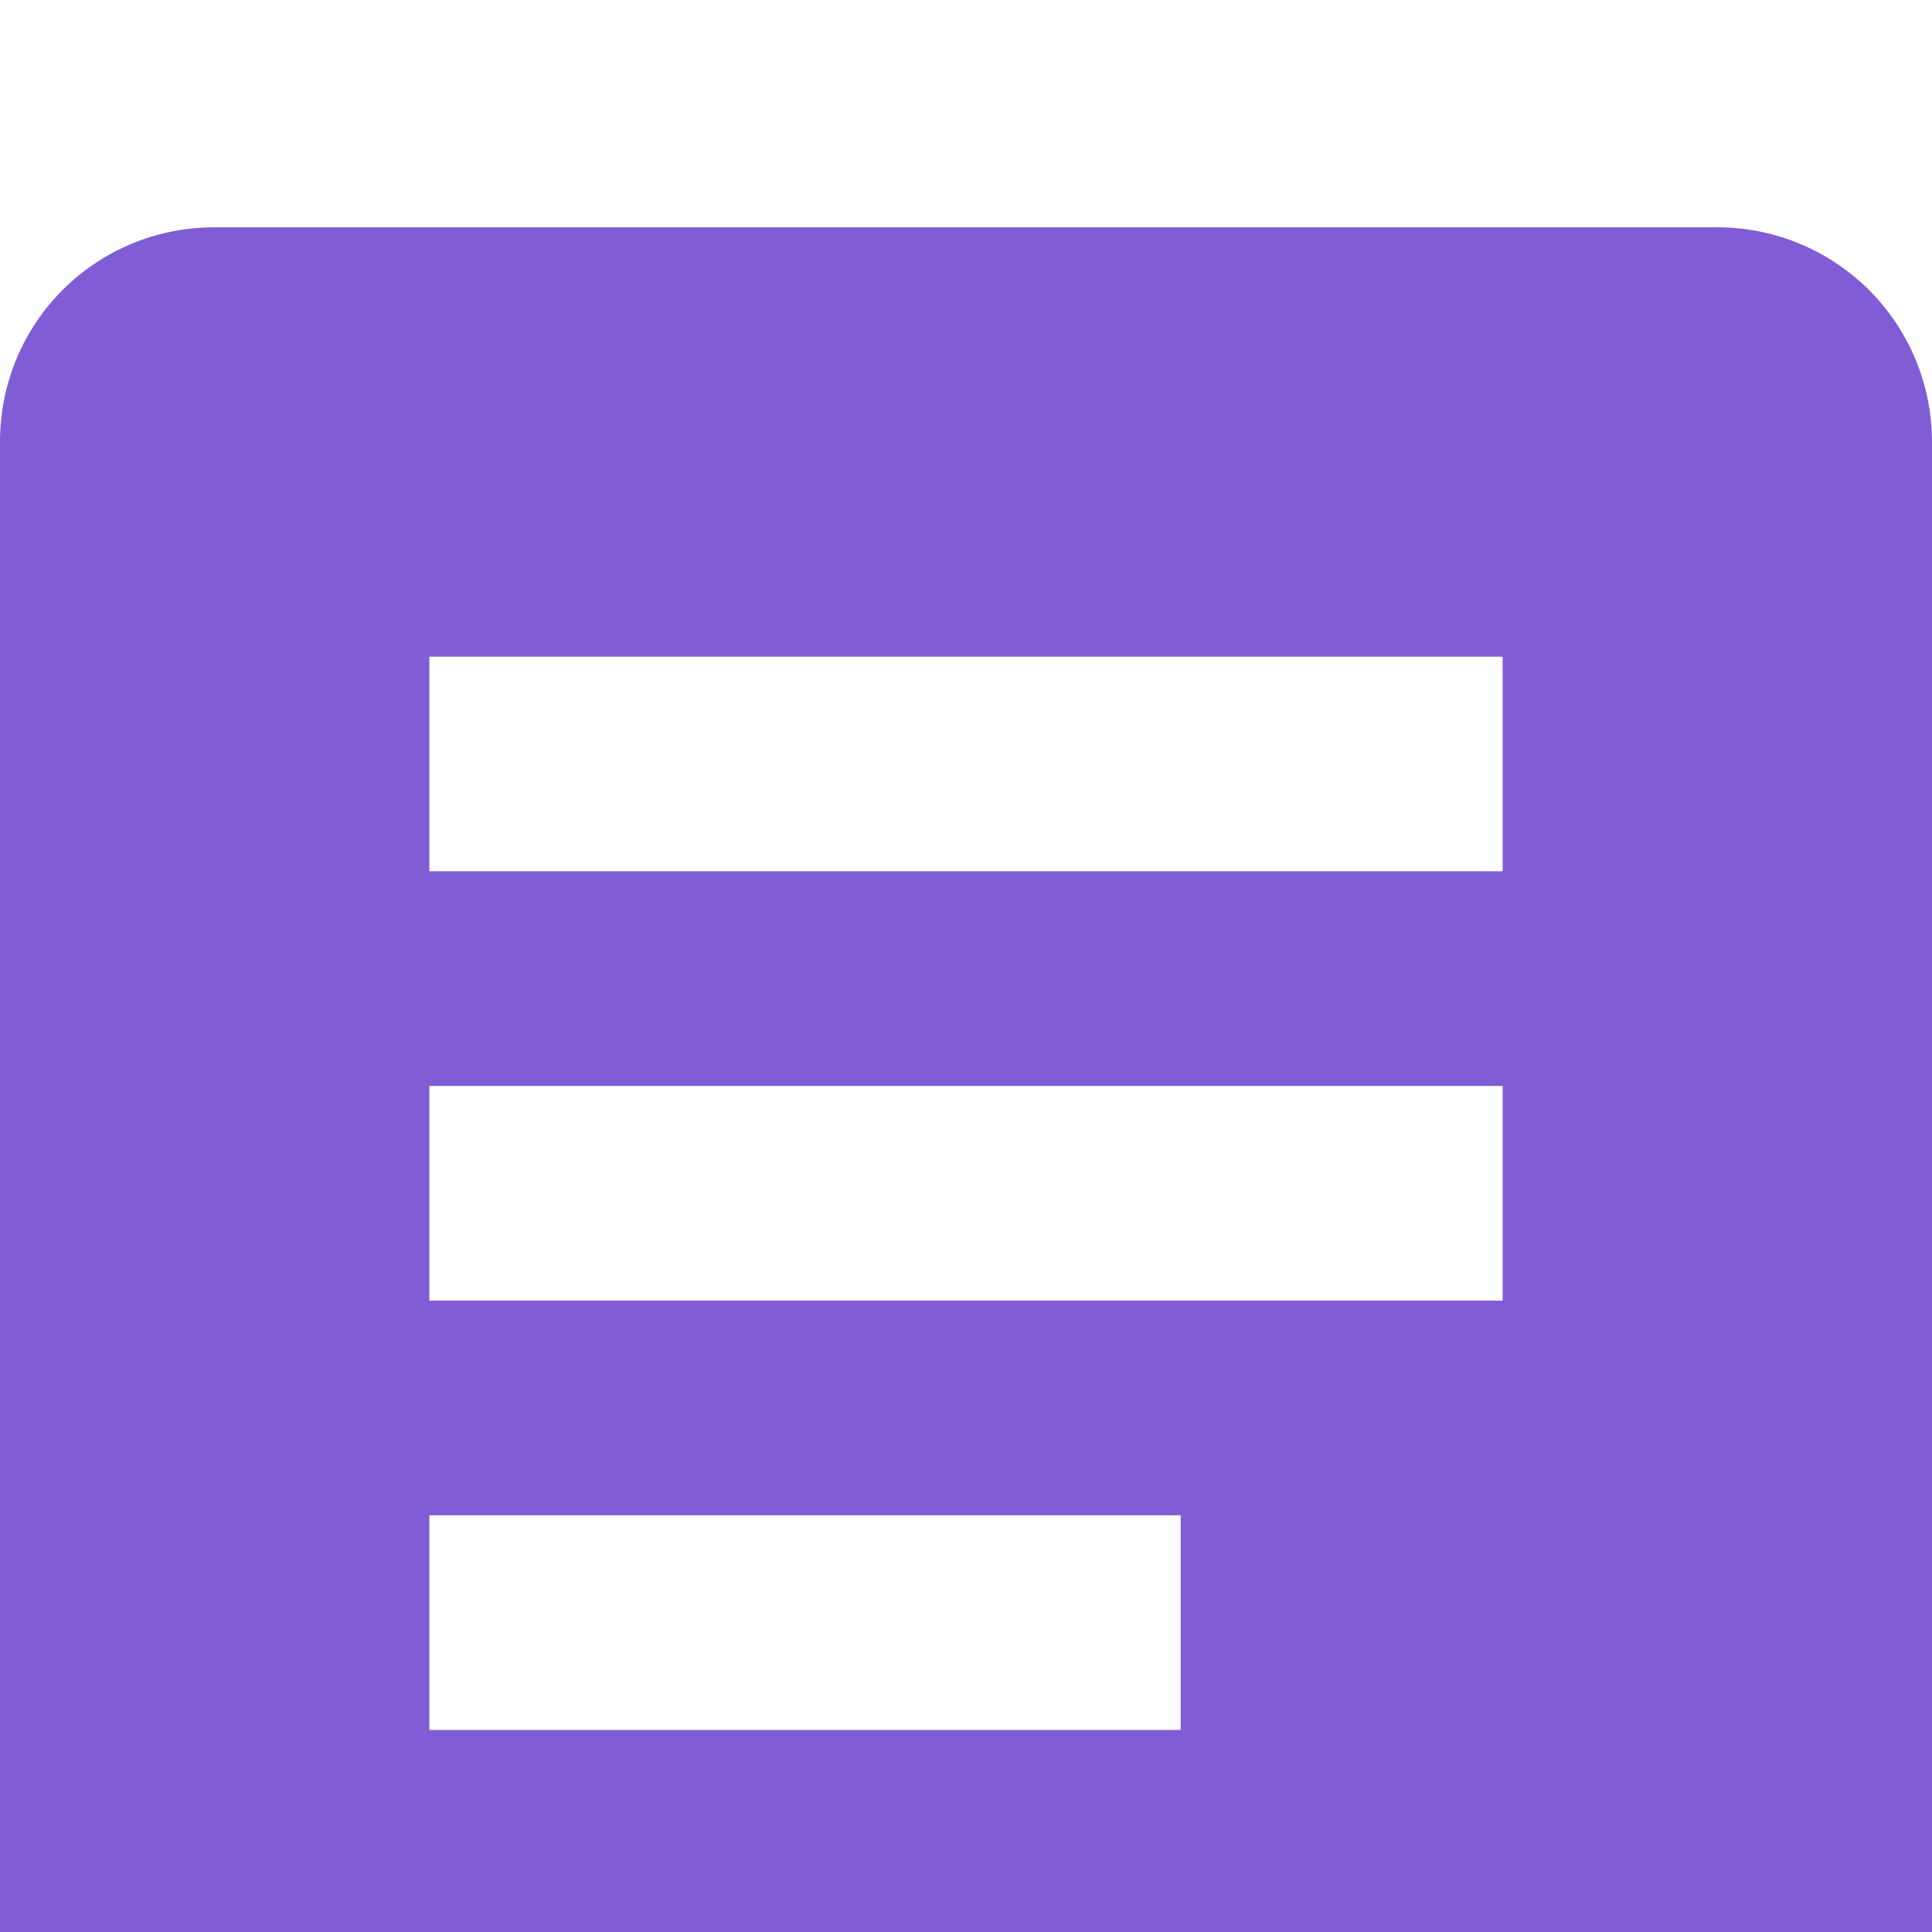 <?xml version="1.0" encoding="UTF-8"?> <svg xmlns="http://www.w3.org/2000/svg" width="34" height="34" viewBox="0 0 34 34" fill="none"> <g filter="url(#filter0_i_1981_973)"> <path d="M20.778 26.444H7.556V22.667H20.778M26.444 18.889H7.556V15.111H26.444M26.444 11.333H7.556V7.556H26.444M30.222 0H3.778C1.681 0 0 1.681 0 3.778V30.222C0 31.224 0.398 32.185 1.106 32.894C1.815 33.602 2.776 34 3.778 34H30.222C31.224 34 32.185 33.602 32.894 32.894C33.602 32.185 34 31.224 34 30.222V3.778C34 2.776 33.602 1.815 32.894 1.106C32.185 0.398 31.224 0 30.222 0Z" fill="#805CD5"></path> </g> <defs> <filter id="filter0_i_1981_973" x="0" y="0" width="34" height="38" filterUnits="userSpaceOnUse" color-interpolation-filters="sRGB"> <feFlood flood-opacity="0" result="BackgroundImageFix"></feFlood> <feBlend mode="normal" in="SourceGraphic" in2="BackgroundImageFix" result="shape"></feBlend> <feColorMatrix in="SourceAlpha" type="matrix" values="0 0 0 0 0 0 0 0 0 0 0 0 0 0 0 0 0 0 127 0" result="hardAlpha"></feColorMatrix> <feOffset dy="4"></feOffset> <feGaussianBlur stdDeviation="10"></feGaussianBlur> <feComposite in2="hardAlpha" operator="arithmetic" k2="-1" k3="1"></feComposite> <feColorMatrix type="matrix" values="0 0 0 0 1 0 0 0 0 1 0 0 0 0 1 0 0 0 0.25 0"></feColorMatrix> <feBlend mode="normal" in2="shape" result="effect1_innerShadow_1981_973"></feBlend> </filter> </defs> </svg> 